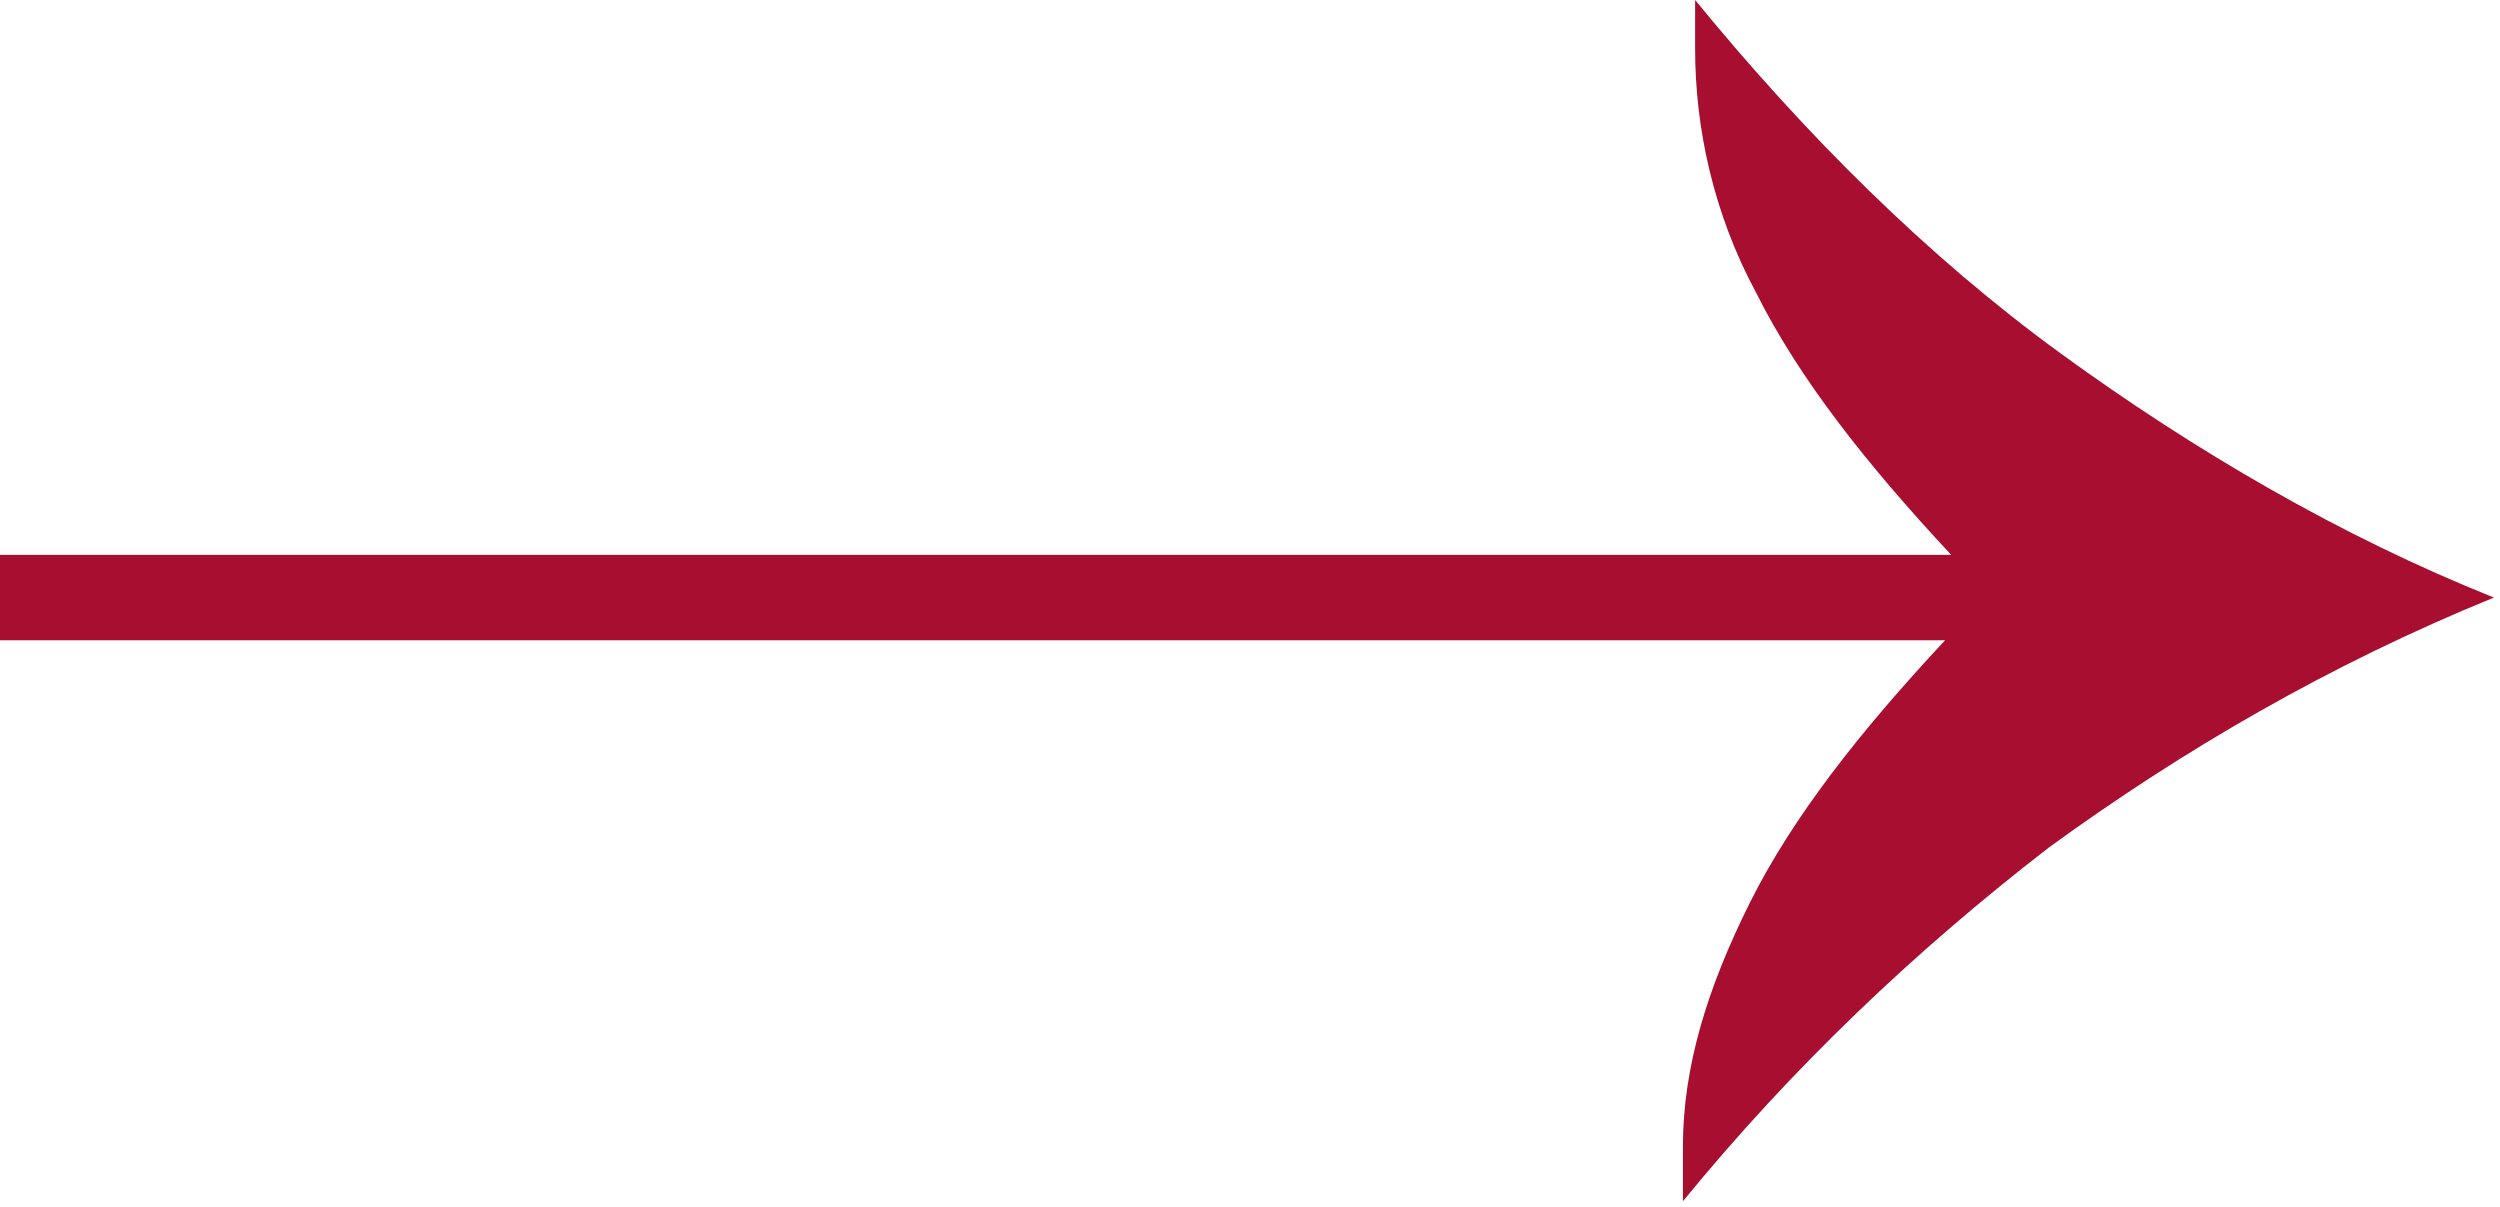 <?xml version="1.0" encoding="utf-8"?>
<!-- Generator: Adobe Illustrator 23.0.2, SVG Export Plug-In . SVG Version: 6.00 Build 0)  -->
<svg version="1.1" id="Layer_1" xmlns="http://www.w3.org/2000/svg" xmlns:xlink="http://www.w3.org/1999/xlink" x="0px" y="0px"
	 viewBox="0 0 41 19.8" style="enable-background:new 0 0 41 19.8;" xml:space="preserve">
<style type="text/css">
	.st0{clip-path:url(#SVGID_2_);fill:#a70e2f;}
</style>
<g>
	<defs>
		<rect id="SVGID_1_" width="41" height="19.8"/>
	</defs>
	<clipPath id="SVGID_2_">
		<use xlink:href="#SVGID_1_"  style="overflow:visible;"/>
	</clipPath>
	<path class="st0" d="M33.8,5.8c-2.2-1.6-4.2-3.6-6-5.8c0,0.1,0,0.2,0,0.3c0,0.1,0,0.3,0,0.5c0,1.3,0.3,2.7,1,4
		c0.7,1.4,1.8,2.8,3.2,4.3H0v1.4h31.9c-1.4,1.5-2.5,2.9-3.2,4.3c-0.7,1.4-1.1,2.7-1.1,4c0,0.2,0,0.4,0,0.5c0,0.1,0,0.3,0,0.4
		c1.8-2.2,3.8-4.1,6-5.8c2.2-1.6,4.6-3,7.3-4.1C38.4,8.8,36,7.4,33.8,5.8"/>
</g>
</svg>
